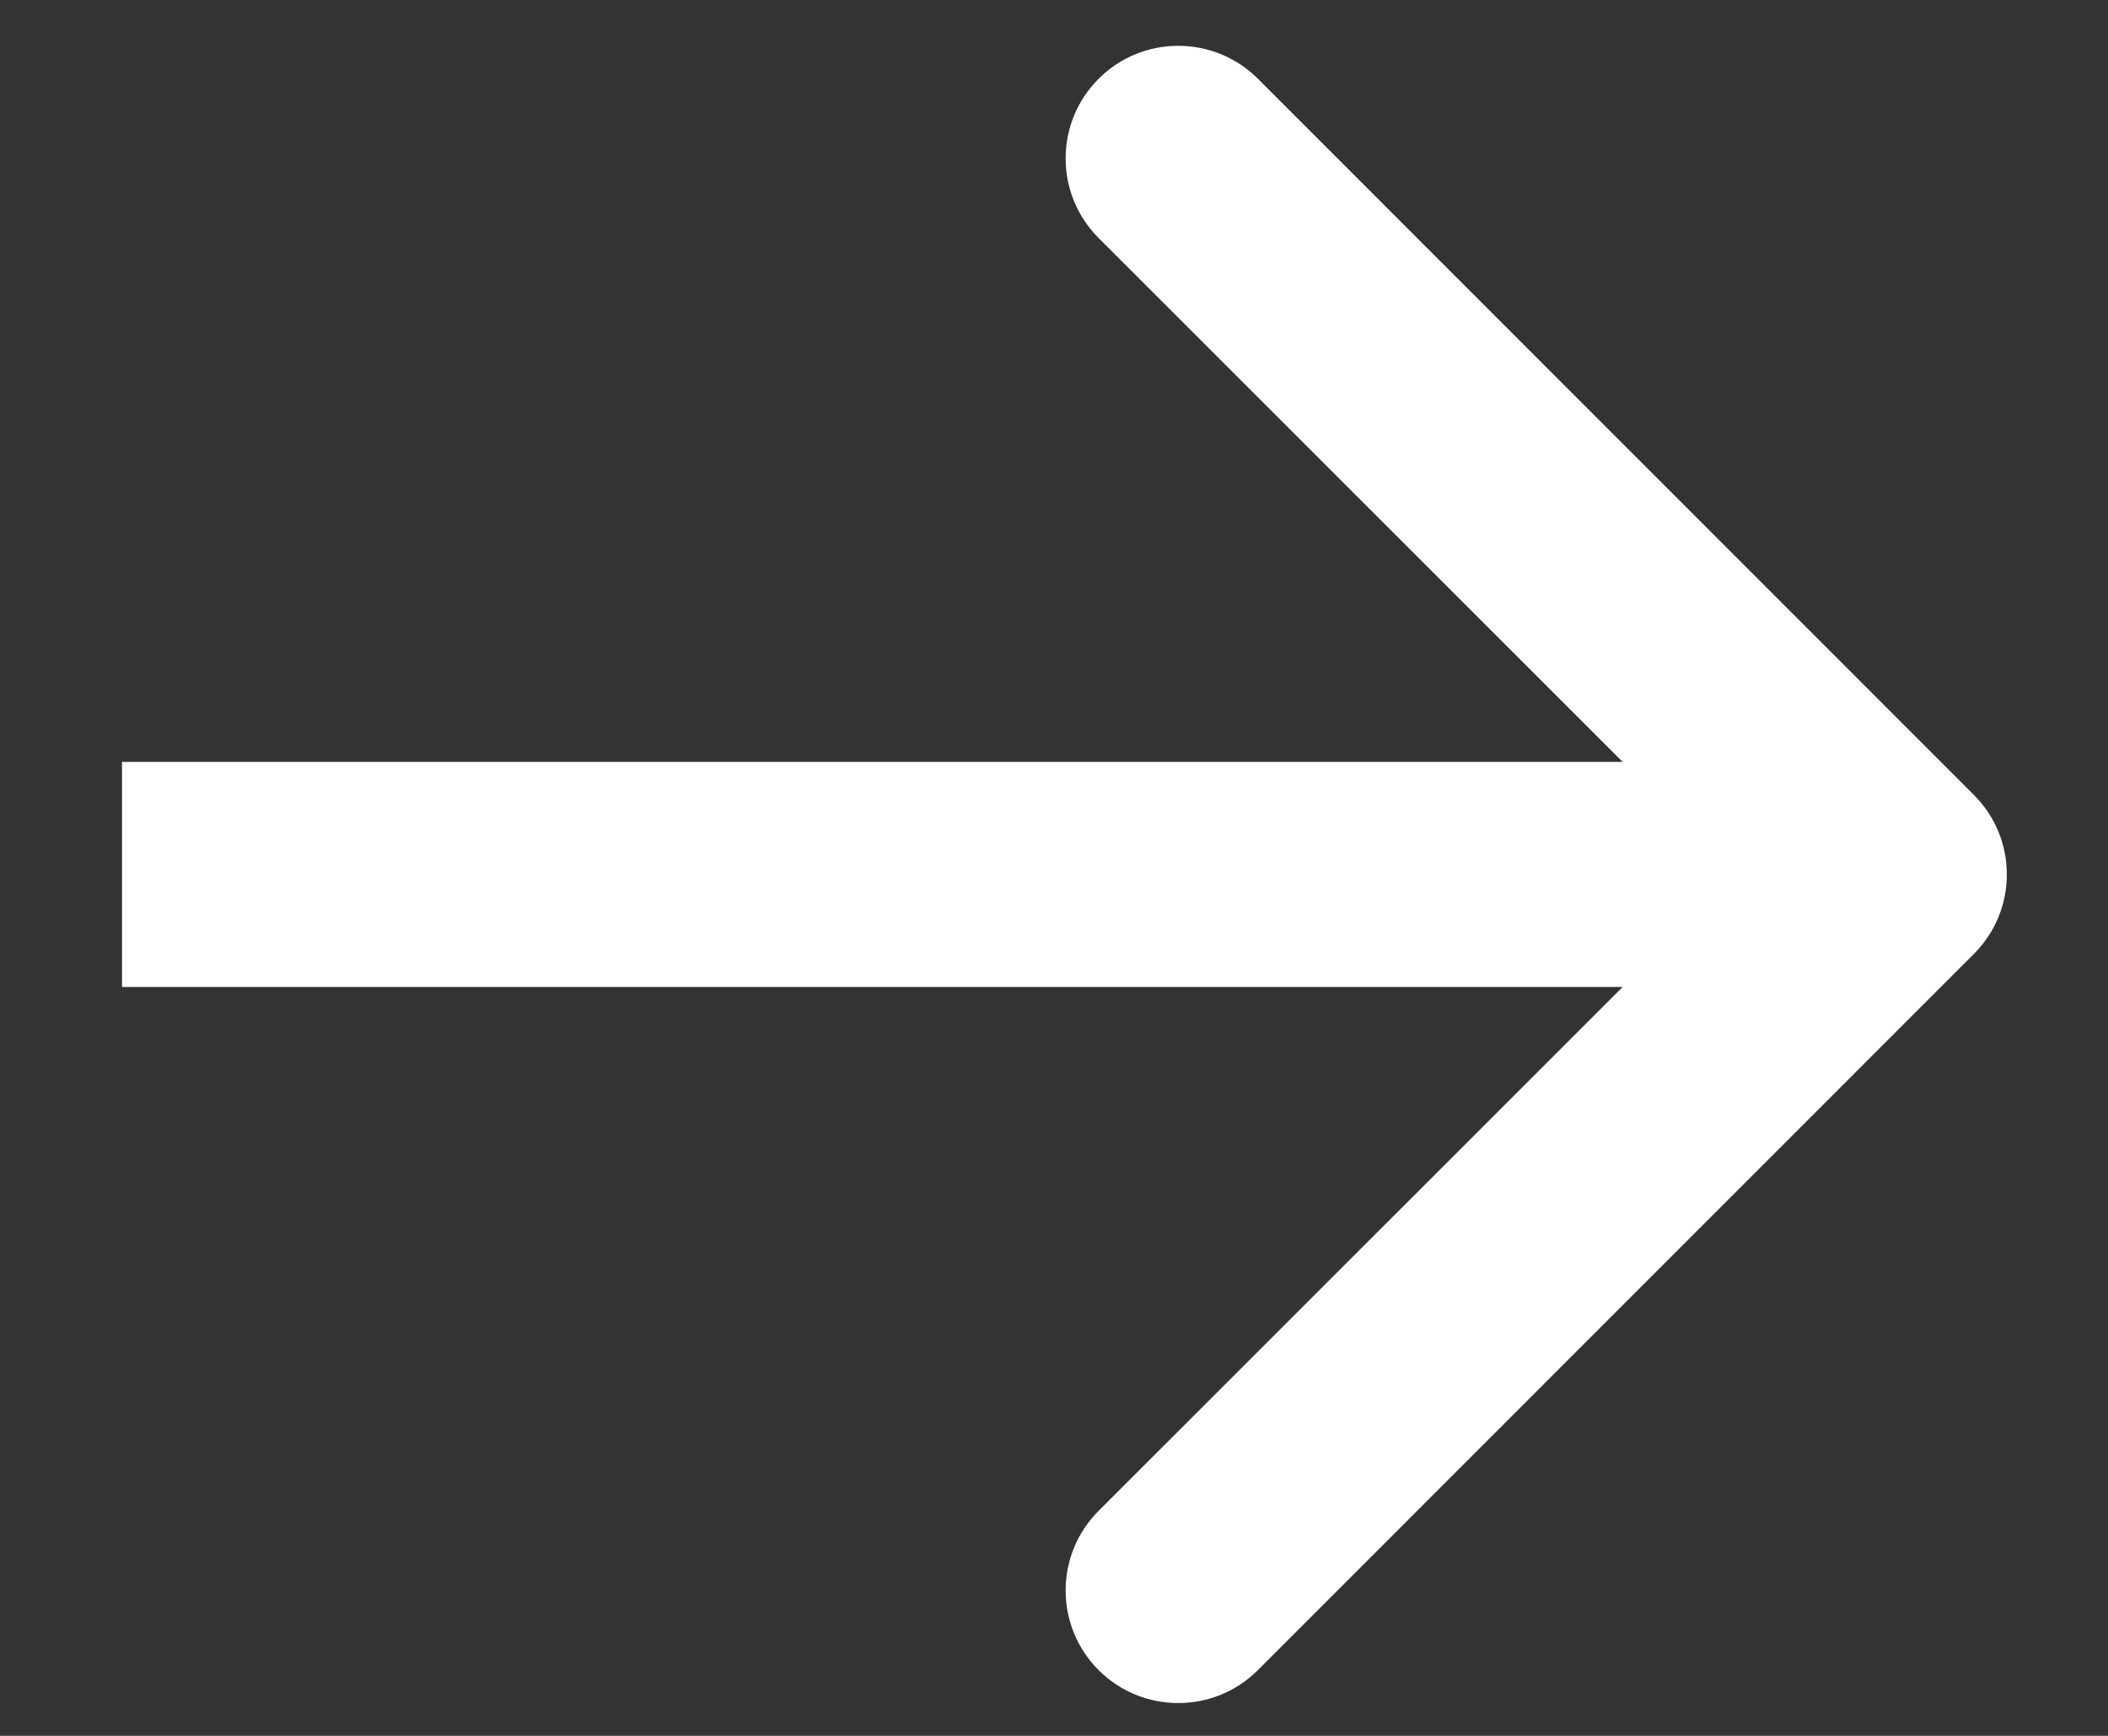 <svg width="17" height="14" viewBox="0 0 17 14" fill="none" xmlns="http://www.w3.org/2000/svg">
<rect x="0" y="0" width="17" height="14" fill="#333333" stroke="none"/>
<path d="M8.86 0.635C9.214 0.281 9.79 0.281 10.144 0.635L15.918 6.411C16.273 6.765 16.273 7.34 15.918 7.694L10.144 13.47C9.79 13.824 9.214 13.824 8.86 13.47C8.505 13.115 8.505 12.54 8.86 12.185L13.086 7.96L0.984 7.96L0.984 6.145L13.086 6.145L8.86 1.92C8.505 1.565 8.505 0.99 8.86 0.635Z" fill="white"/>
</svg>
